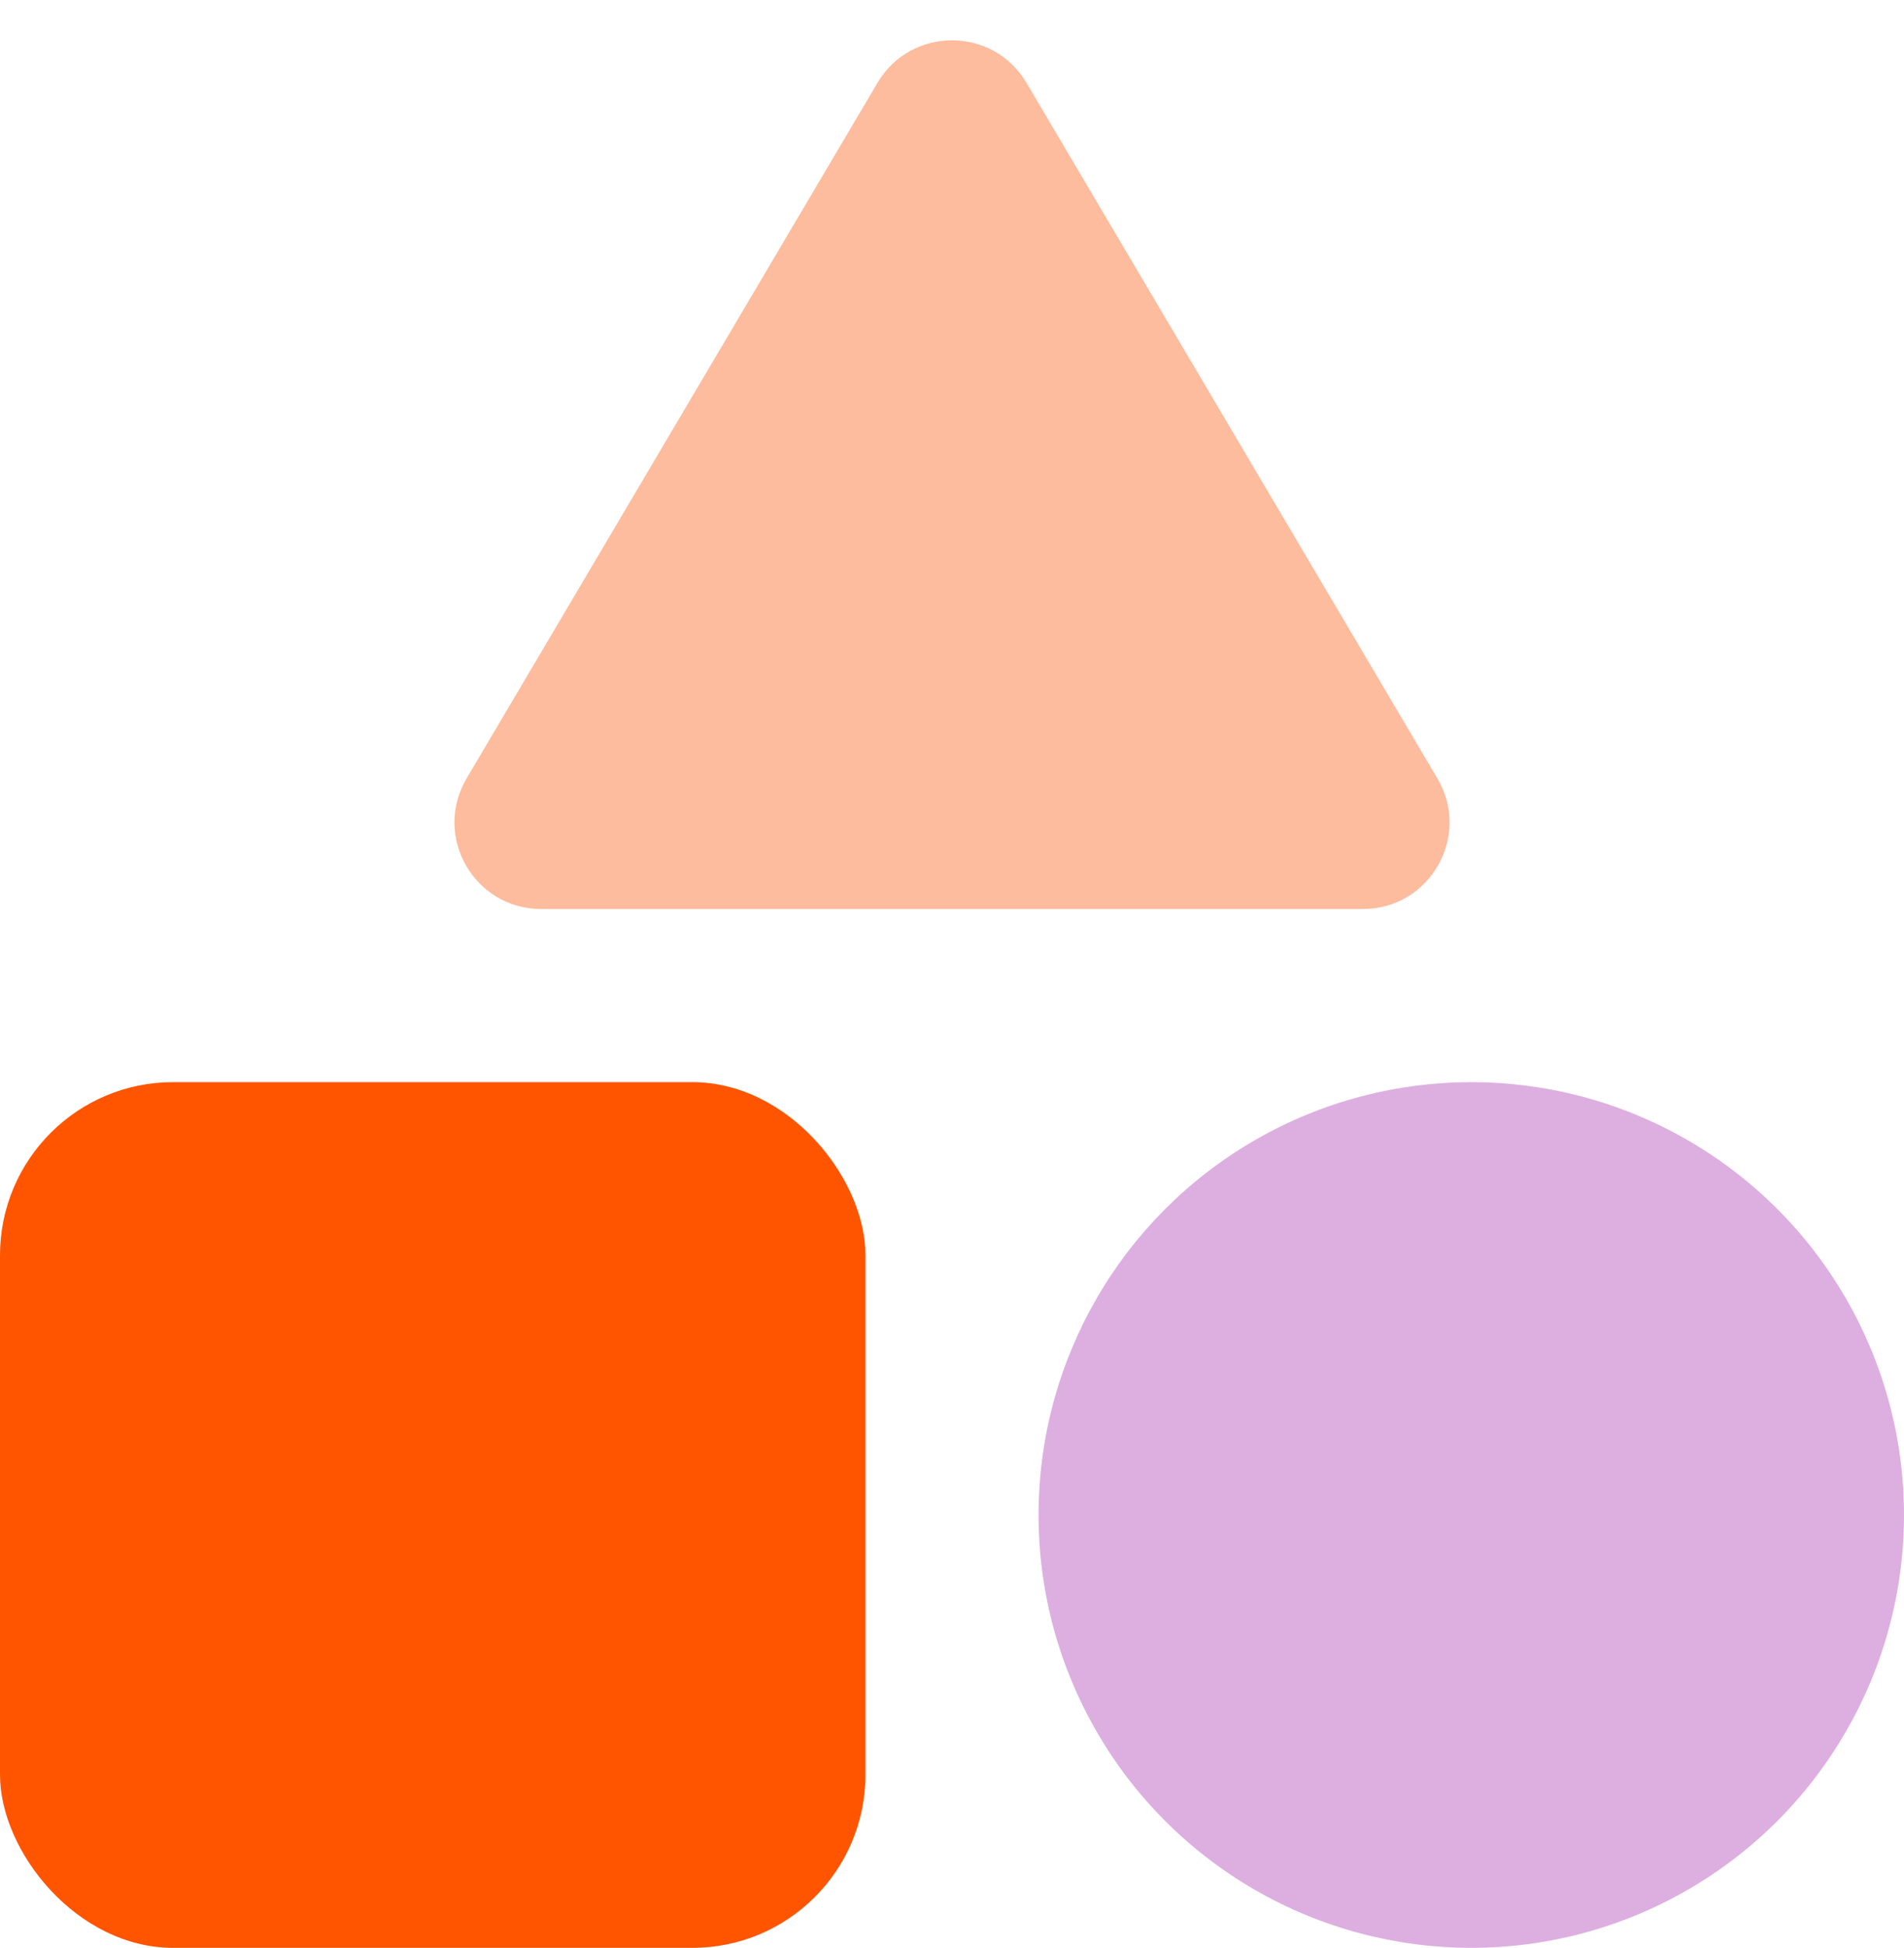 <svg width="44" height="45" viewBox="0 0 44 45" fill="none" xmlns="http://www.w3.org/2000/svg">
<rect y="25" width="20" height="20" rx="4" fill="#FF5500"/>
<circle cx="34" cy="35" r="10" fill="#DDAFE0"/>
<path d="M20.278 1.914C21.052 0.604 22.948 0.604 23.722 1.914L33.217 17.983C34.005 19.316 33.044 21 31.495 21H12.505C10.956 21 9.995 19.316 10.783 17.983L20.278 1.914Z" fill="#FCBC9D"/>
</svg>
